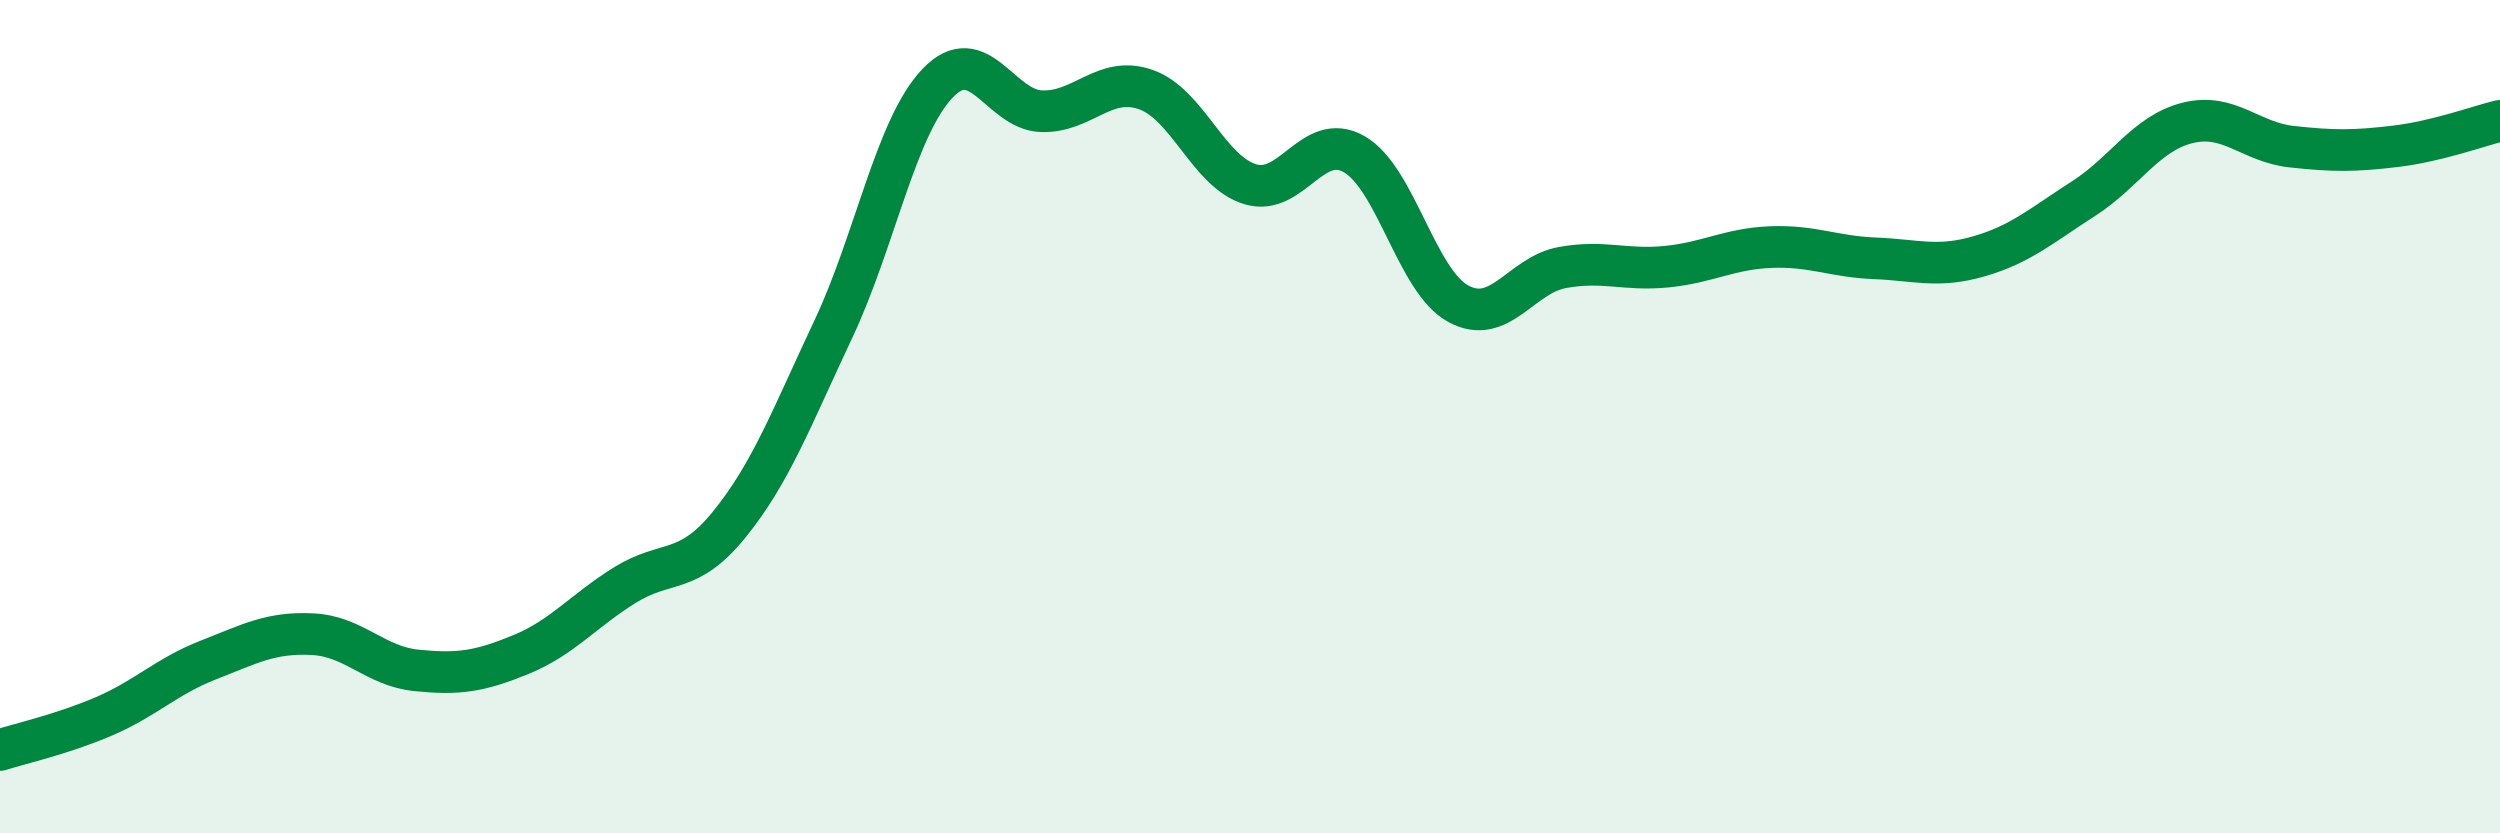 
    <svg width="60" height="20" viewBox="0 0 60 20" xmlns="http://www.w3.org/2000/svg">
      <path
        d="M 0,18 C 0.5,17.84 1.5,17.62 2.5,17.19 C 3.5,16.76 4,16.23 5,15.84 C 6,15.45 6.5,15.17 7.5,15.22 C 8.5,15.27 9,15.99 10,16.09 C 11,16.19 11.5,16.12 12.5,15.71 C 13.5,15.3 14,14.66 15,14.04 C 16,13.42 16.5,13.82 17.5,12.59 C 18.5,11.36 19,10.02 20,7.9 C 21,5.78 21.5,3.05 22.5,2 C 23.5,0.95 24,2.64 25,2.67 C 26,2.7 26.5,1.8 27.5,2.15 C 28.5,2.5 29,4.11 30,4.42 C 31,4.73 31.5,3.13 32.5,3.7 C 33.5,4.27 34,6.75 35,7.29 C 36,7.83 36.5,6.6 37.5,6.42 C 38.5,6.24 39,6.5 40,6.4 C 41,6.3 41.5,5.97 42.5,5.93 C 43.5,5.89 44,6.16 45,6.2 C 46,6.24 46.5,6.44 47.5,6.15 C 48.5,5.86 49,5.41 50,4.77 C 51,4.13 51.5,3.2 52.5,2.95 C 53.5,2.7 54,3.41 55,3.52 C 56,3.63 56.5,3.63 57.5,3.51 C 58.5,3.39 59.5,3.02 60,2.9L60 20L0 20Z"
        fill="#008740"
        opacity="0.1"
        stroke-linecap="round"
        stroke-linejoin="round"
      />
      <path
        d="M 0,18 C 0.5,17.84 1.5,17.62 2.5,17.19 C 3.5,16.76 4,16.23 5,15.84 C 6,15.45 6.5,15.17 7.5,15.22 C 8.5,15.27 9,15.99 10,16.09 C 11,16.19 11.5,16.12 12.5,15.71 C 13.5,15.3 14,14.66 15,14.04 C 16,13.42 16.5,13.82 17.5,12.59 C 18.5,11.36 19,10.02 20,7.9 C 21,5.78 21.5,3.05 22.5,2 C 23.5,0.95 24,2.64 25,2.67 C 26,2.7 26.5,1.8 27.5,2.15 C 28.5,2.5 29,4.11 30,4.42 C 31,4.73 31.5,3.13 32.5,3.7 C 33.5,4.27 34,6.75 35,7.29 C 36,7.83 36.5,6.6 37.5,6.42 C 38.5,6.24 39,6.5 40,6.4 C 41,6.3 41.5,5.97 42.5,5.93 C 43.5,5.89 44,6.16 45,6.2 C 46,6.24 46.5,6.44 47.5,6.15 C 48.5,5.86 49,5.41 50,4.77 C 51,4.13 51.5,3.2 52.5,2.95 C 53.5,2.7 54,3.41 55,3.52 C 56,3.63 56.5,3.63 57.5,3.51 C 58.5,3.39 59.5,3.02 60,2.9"
        stroke="#008740"
        stroke-width="1"
        fill="none"
        stroke-linecap="round"
        stroke-linejoin="round"
      />
    </svg>
  